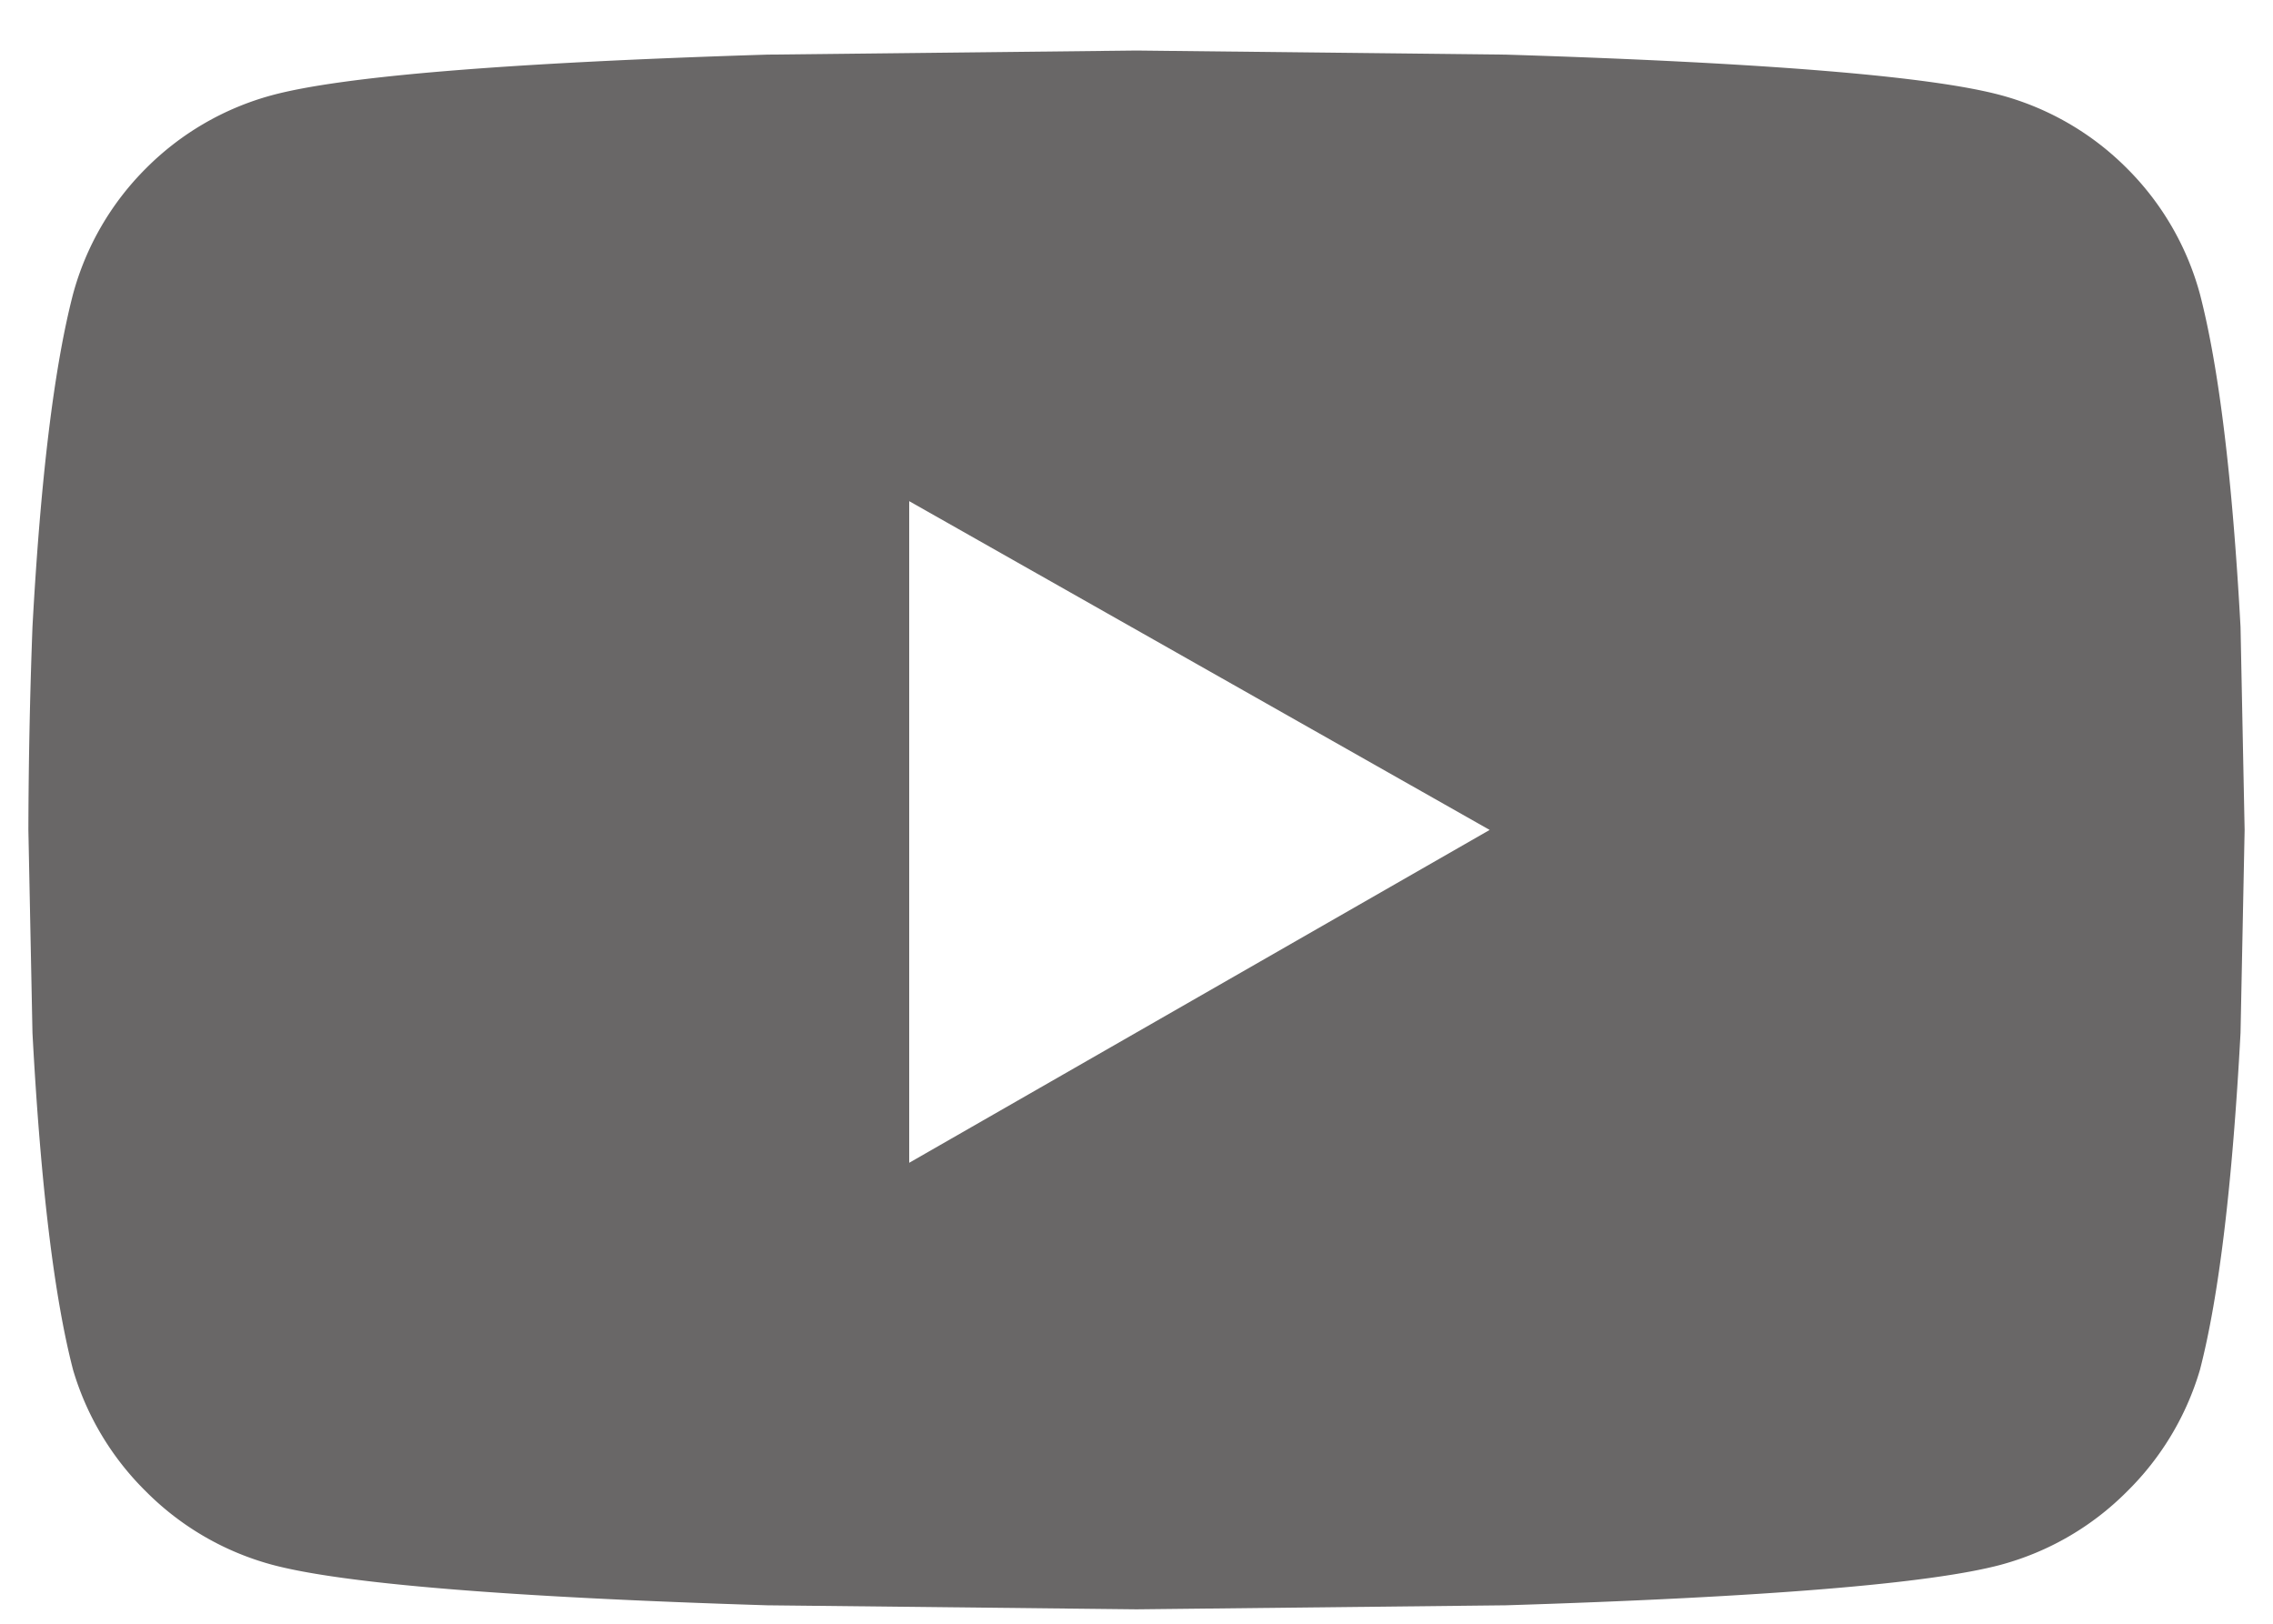 <svg width="35" height="25" viewBox="0 0 35 25" fill="none" xmlns="http://www.w3.org/2000/svg"><path d="M33.875 4.528a4.332 4.332 0 00-1.125-1.937 4.333 4.333 0 00-1.938-1.125c-1.083-.292-3.625-.5-7.625-.625L17.5.778l-5.688.063c-4 .125-6.541.333-7.624.625A4.332 4.332 0 002.25 2.59a4.332 4.332 0 00-1.125 1.937C.833 5.653.625 7.362.5 9.653a88.519 88.519 0 00-.063 3.125L.5 15.903c.125 2.334.333 4.063.625 5.188a4.358 4.358 0 001.125 1.875 4.332 4.332 0 001.938 1.125c1.083.291 3.625.5 7.625.625l5.687.062 5.688-.062c4-.125 6.541-.334 7.625-.625a4.332 4.332 0 001.937-1.125 4.357 4.357 0 001.125-1.875c.292-1.125.5-2.854.625-5.188l.063-3.125-.063-3.125c-.125-2.291-.333-4-.625-5.125zM14 17.903V7.716l8.938 5.062L14 17.903z" fill="#696767"/></svg>
